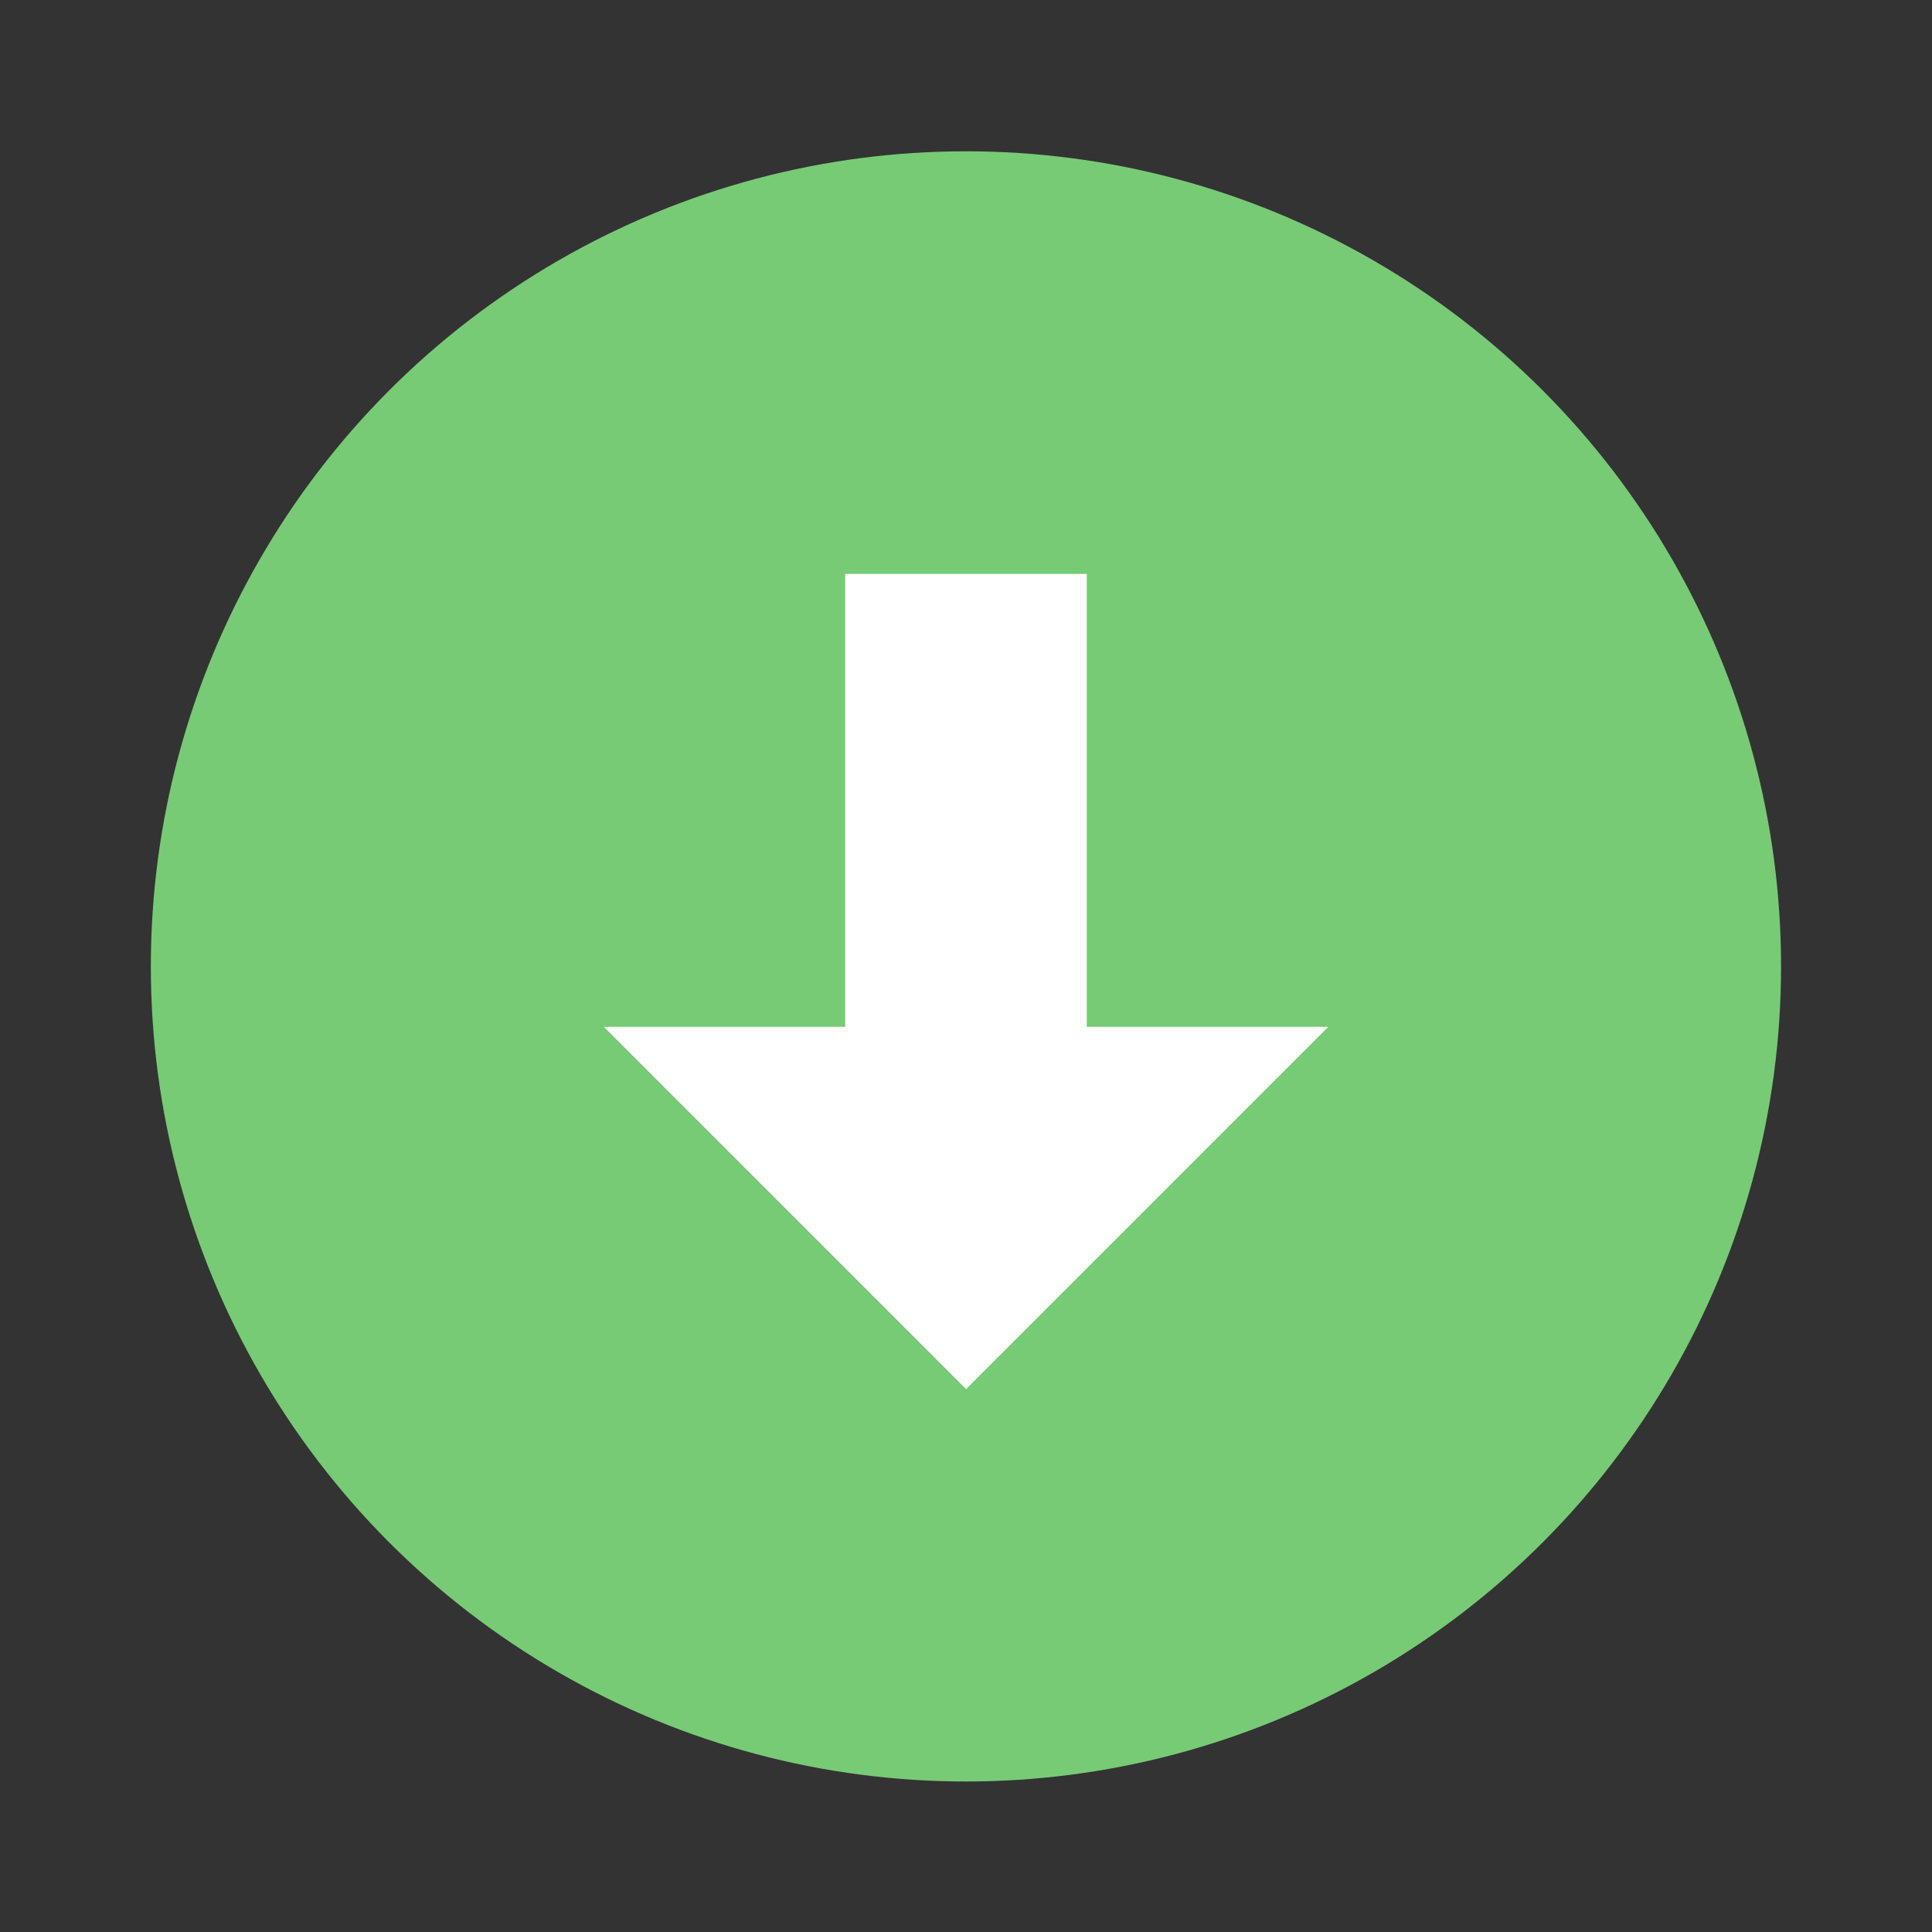 <svg xmlns="http://www.w3.org/2000/svg" width="64" height="64" viewBox="0 0 16.933 16.933"><rect x="0" y="0" width="16.933" height="16.933" fill="#333333" stroke="none"/><g paint-order="stroke markers fill" transform="translate(0 -280.07)"><circle cx="8.466" cy="288.54" r="7.144" fill="#77cb75"/><g fill="#fff"><rect width="2.117" height="4.498" x="7.408" y="285.1" rx="0" ry="0"/><path d="M5.292 289.07h6.35l-3.175 3.175z"/></g></g></svg>